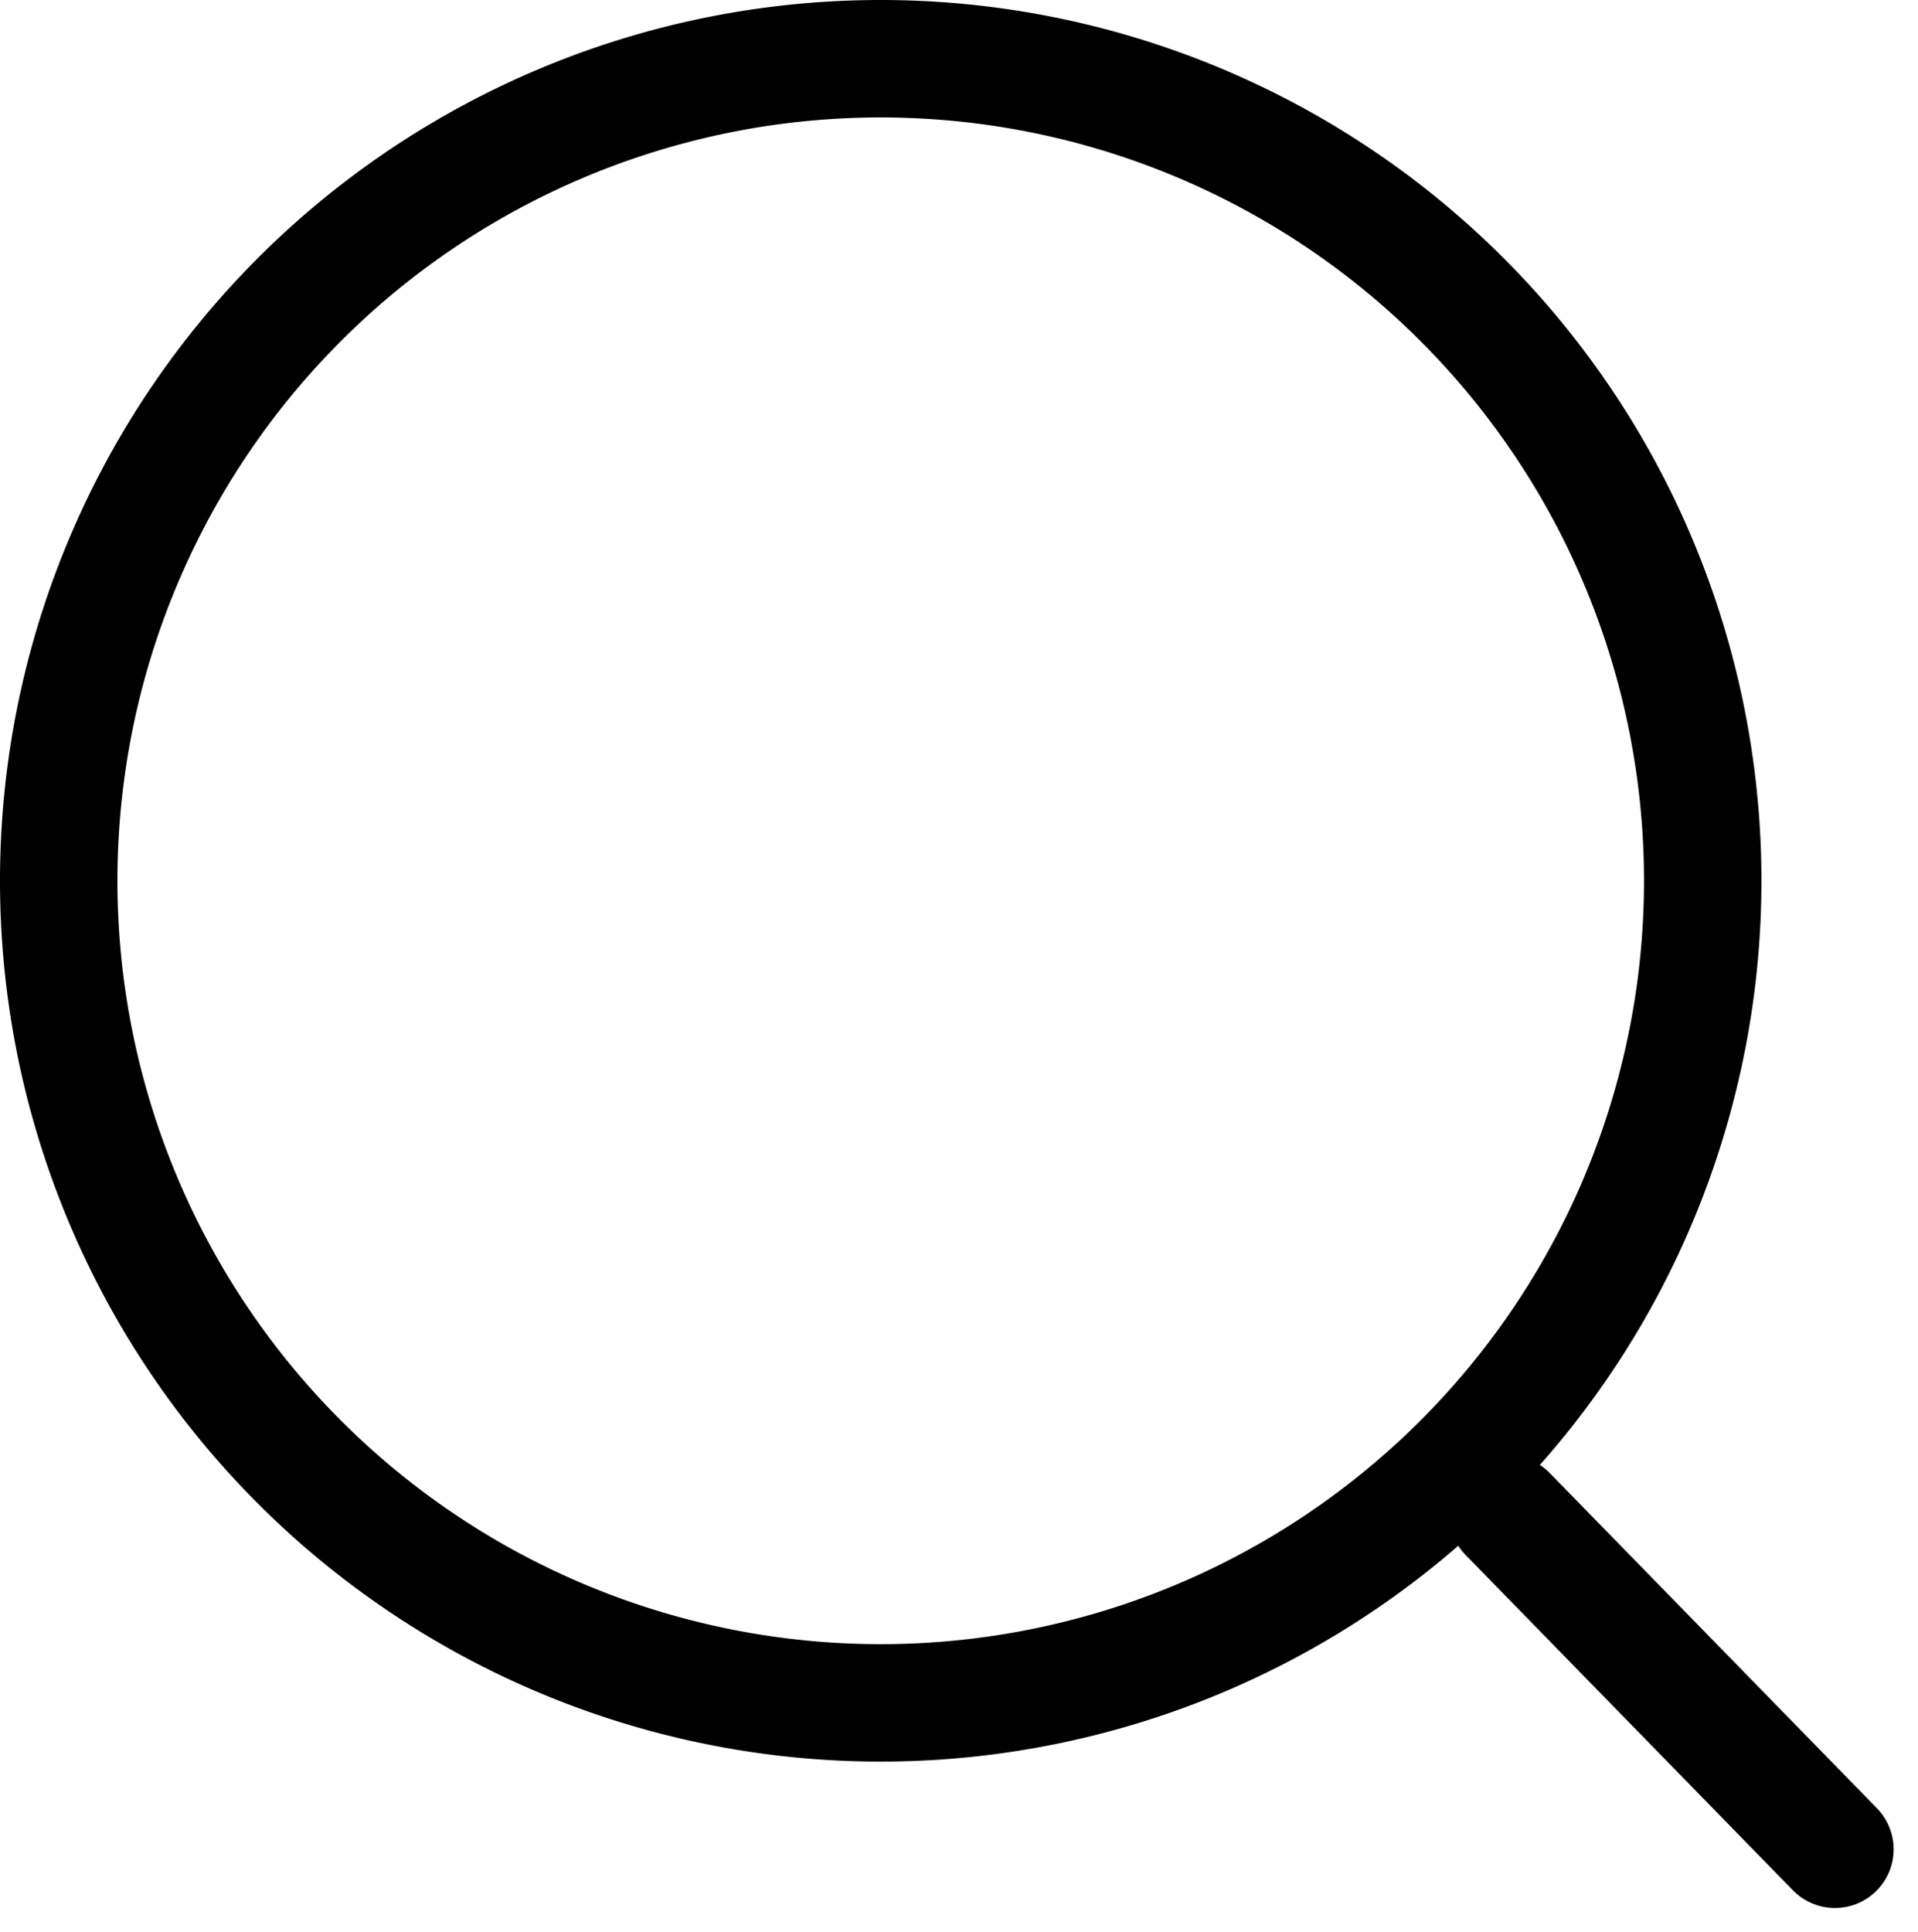 <svg xmlns="http://www.w3.org/2000/svg" width="24.5" height="24.681" viewBox="0 0 24.5 24.681">
  <g id="Icon_feather-search" data-name="Icon feather-search" transform="translate(0.75 0.75)">
    <path id="Path_4378" data-name="Path 4378" d="M25.5,15A10.5,10.5,0,1,1,15,4.5,10.5,10.5,0,0,1,25.5,15Z" transform="translate(-4.5 -4.5)" fill="none" stroke="#000" stroke-linecap="round" stroke-linejoin="round" stroke-width="1.5"/>
    <path id="Path_4379" data-name="Path 4379" d="M29.156,29.258l-4.181-4.283" transform="translate(-6.467 -6.388)" fill="none" stroke="#000" stroke-linecap="round" stroke-linejoin="round" stroke-width="1.5"/>
  </g>
</svg>
